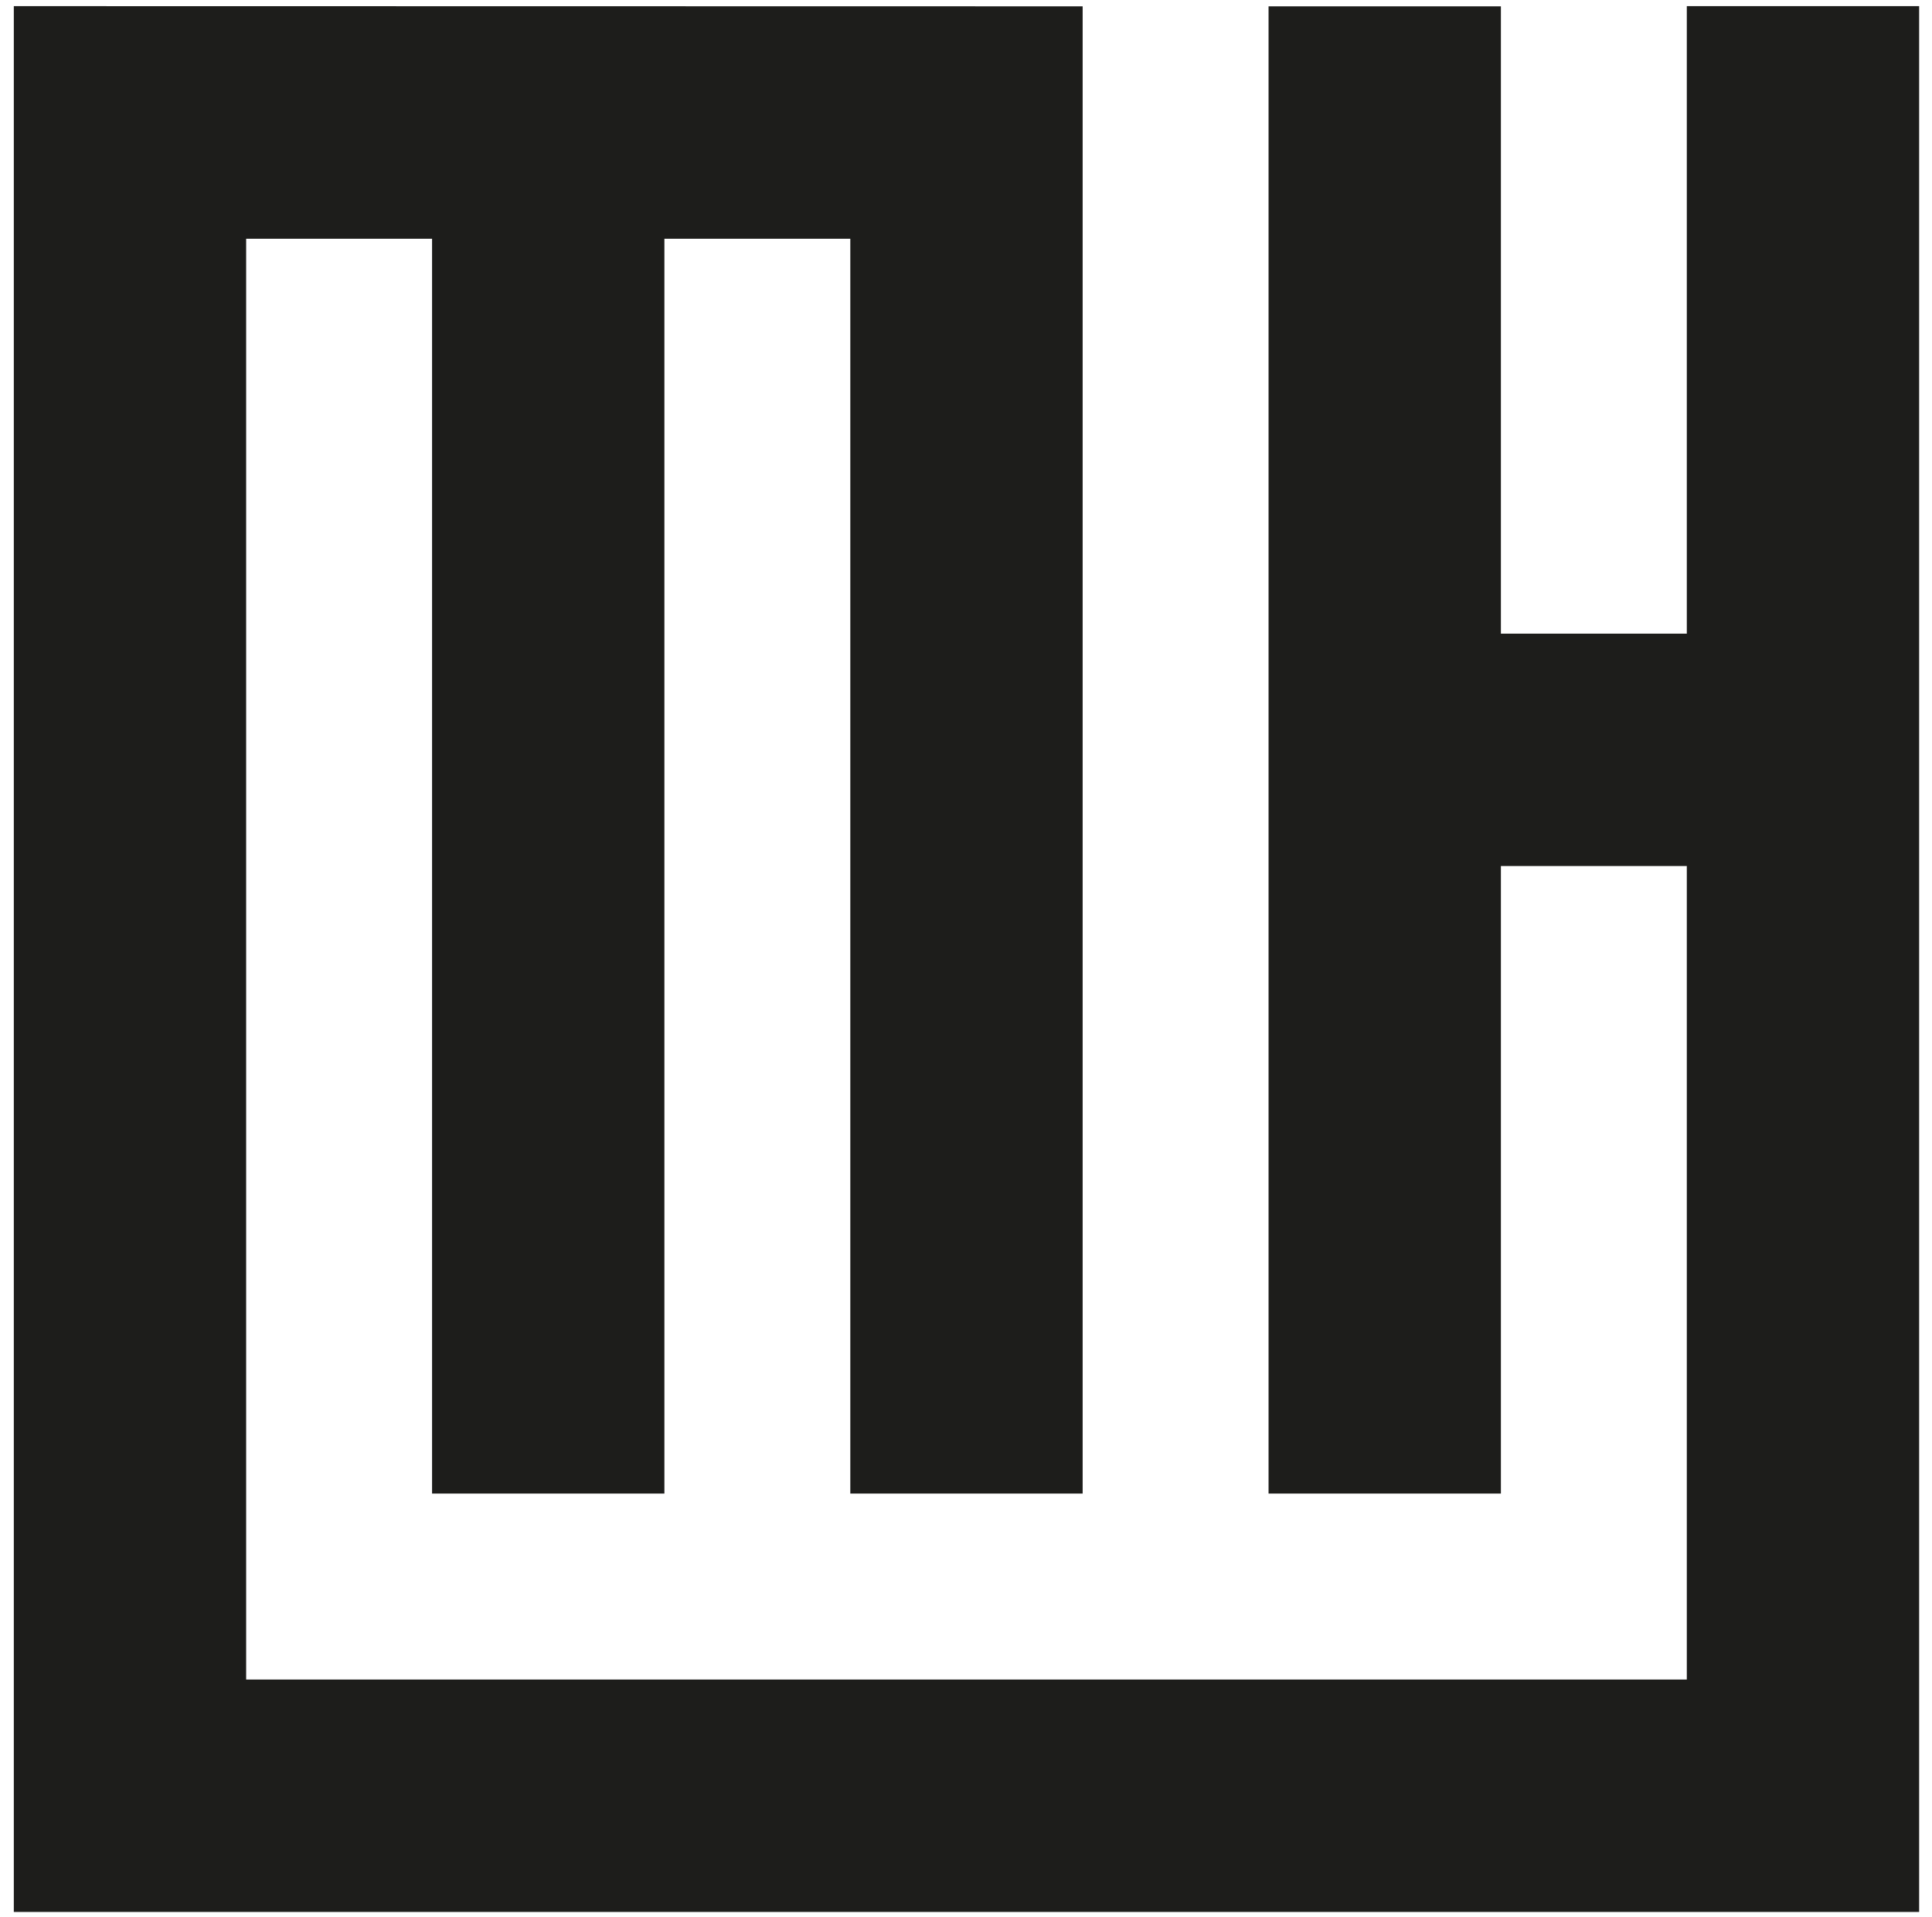 <?xml version="1.0" encoding="utf-8"?>
<!-- Generator: Adobe Illustrator 24.3.0, SVG Export Plug-In . SVG Version: 6.00 Build 0)  -->
<svg version="1.1" id="Capa_1" xmlns="http://www.w3.org/2000/svg" xmlns:xlink="http://www.w3.org/1999/xlink" x="0px" y="0px"
	 viewBox="0 0 1007 999.1" style="enable-background:new 0 0 1007 999.1;" xml:space="preserve">
<style type="text/css">
	.st0{fill:#0096CA;}
	.st1{fill:#1D1D1B;}
</style>
<path class="st0" d="M566.8-1011.2c-1.6,1.1-3.4,0.7-5.2,0.7C563.3-1011.2,565.1-1011.4,566.8-1011.2z"/>
<polygon class="st1" points="879.2,3.2 879.2,330.2 782.3,330.2 782.3,3.3 661.2,3.3 661.2,778.3 782.3,778.3 782.3,451.3 
	879.2,451.3 879.2,875.2 128.3,875.2 128.3,124.4 225.2,124.4 225.2,778.3 346.3,778.3 346.3,124.4 443.2,124.4 443.2,778.3 
	564.3,778.3 564.3,3.3 7.2,3.2 7.2,996.3 1000.3,996.3 1000.3,3.2 "/>
</svg>
